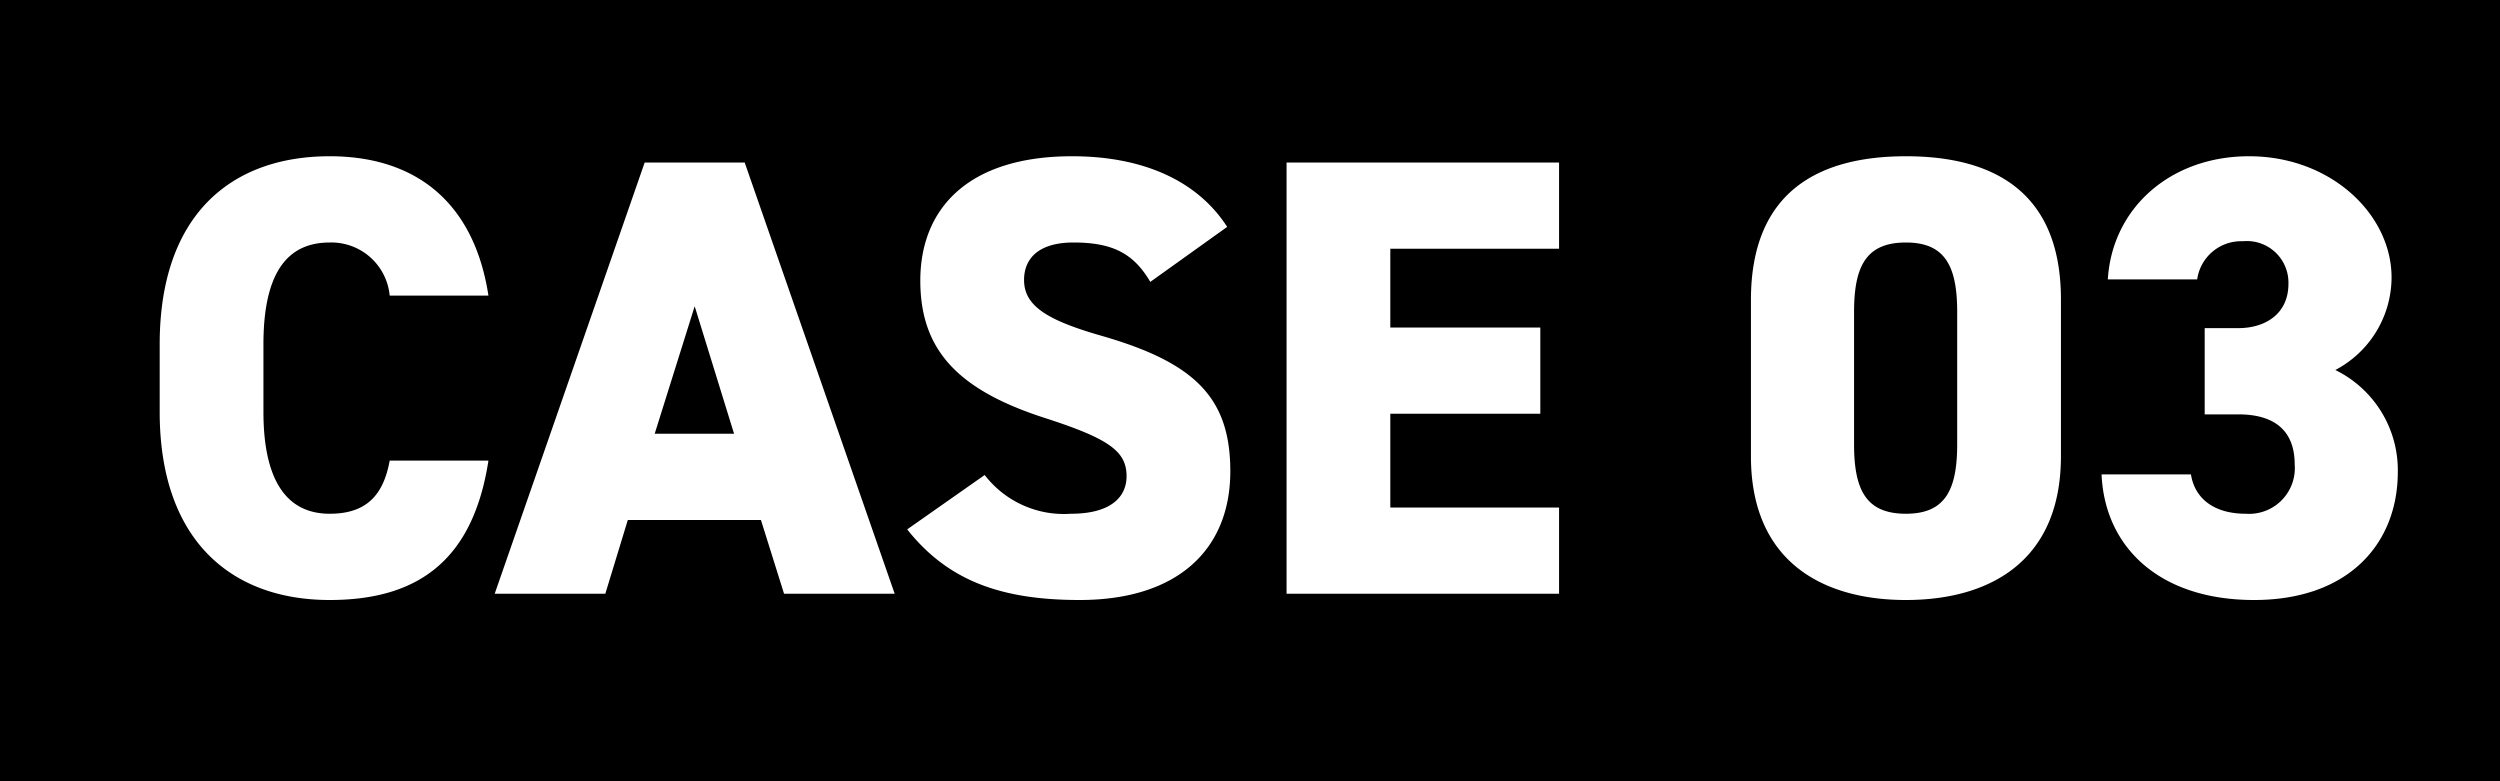 <svg xmlns="http://www.w3.org/2000/svg" width="160" height="50" viewBox="0 0 160 50">
  <g id="グループ_23104" data-name="グループ 23104" transform="translate(-1400 -5209)">
    <rect id="長方形_11378" data-name="長方形 11378" width="160" height="50" transform="translate(1400 5209)"/>
    <path id="パス_14498" data-name="パス 14498" d="M-50.74-19.08c-.92-6-4.68-8.92-10.16-8.92-6.28,0-10.88,3.72-10.88,12.04v4.32C-71.78-3.4-67.18.4-60.9.4c5.84,0,9.2-2.72,10.16-8.92h-6.32c-.4,2.2-1.48,3.4-3.84,3.4-2.8,0-4.24-2.2-4.24-6.52v-4.32c0-4.52,1.48-6.52,4.24-6.52a3.75,3.75,0,0,1,3.84,3.4ZM-43.26,0l1.44-4.72h8.52L-31.82,0h7.08l-9.6-27.6h-6.4L-50.34,0Zm5.72-18.4,2.52,8.16H-40.1Zm34.08-5.08C-5.42-26.52-8.98-28-13.38-28c-6.72,0-9.72,3.4-9.72,7.96,0,4.44,2.4,7,8,8.8,4.08,1.32,5.2,2.12,5.2,3.72,0,1.32-1,2.4-3.56,2.4A6.391,6.391,0,0,1-18.98-7.6l-4.96,3.48C-21.34-.84-17.94.4-12.9.4c6.28,0,9.64-3.24,9.64-8.24,0-4.72-2.28-6.96-8.28-8.68-3.48-1-4.92-1.92-4.92-3.56,0-1.4.96-2.4,3.16-2.4,2.48,0,3.84.68,4.92,2.52ZM.34-27.6V0H17.78V-5.52H6.98v-6h9.6v-5.52H6.98v-5.04h10.8V-27.6ZM49.9-8.8V-18.84c0-7.08-4.56-9.16-9.92-9.16s-9.92,2.08-9.92,9.2v10c0,6.72,4.56,9.2,9.92,9.2S49.9-2.08,49.9-8.8ZM36.66-18.04c0-2.96.8-4.44,3.32-4.44,2.48,0,3.28,1.48,3.28,4.44v8.48c0,2.96-.8,4.44-3.28,4.44-2.52,0-3.32-1.48-3.32-4.44ZM59.1-11.48h2.16c2.44,0,3.6,1.16,3.6,3.2a2.927,2.927,0,0,1-3.12,3.16c-2.08,0-3.28-1-3.52-2.52H52.5C52.7-3,56.18.4,62.26.4s9.2-3.64,9.2-8.2a7.139,7.139,0,0,0-4-6.52,6.715,6.715,0,0,0,3.6-5.92c0-4.04-3.88-7.76-9.12-7.76-5.04,0-8.76,3.32-9.04,7.88h5.72a2.839,2.839,0,0,1,2.92-2.44,2.659,2.659,0,0,1,2.92,2.72c0,1.96-1.52,2.84-3.2,2.84H59.1Z" transform="translate(1482 5247)" fill="#fff"/>
  </g>
</svg>

